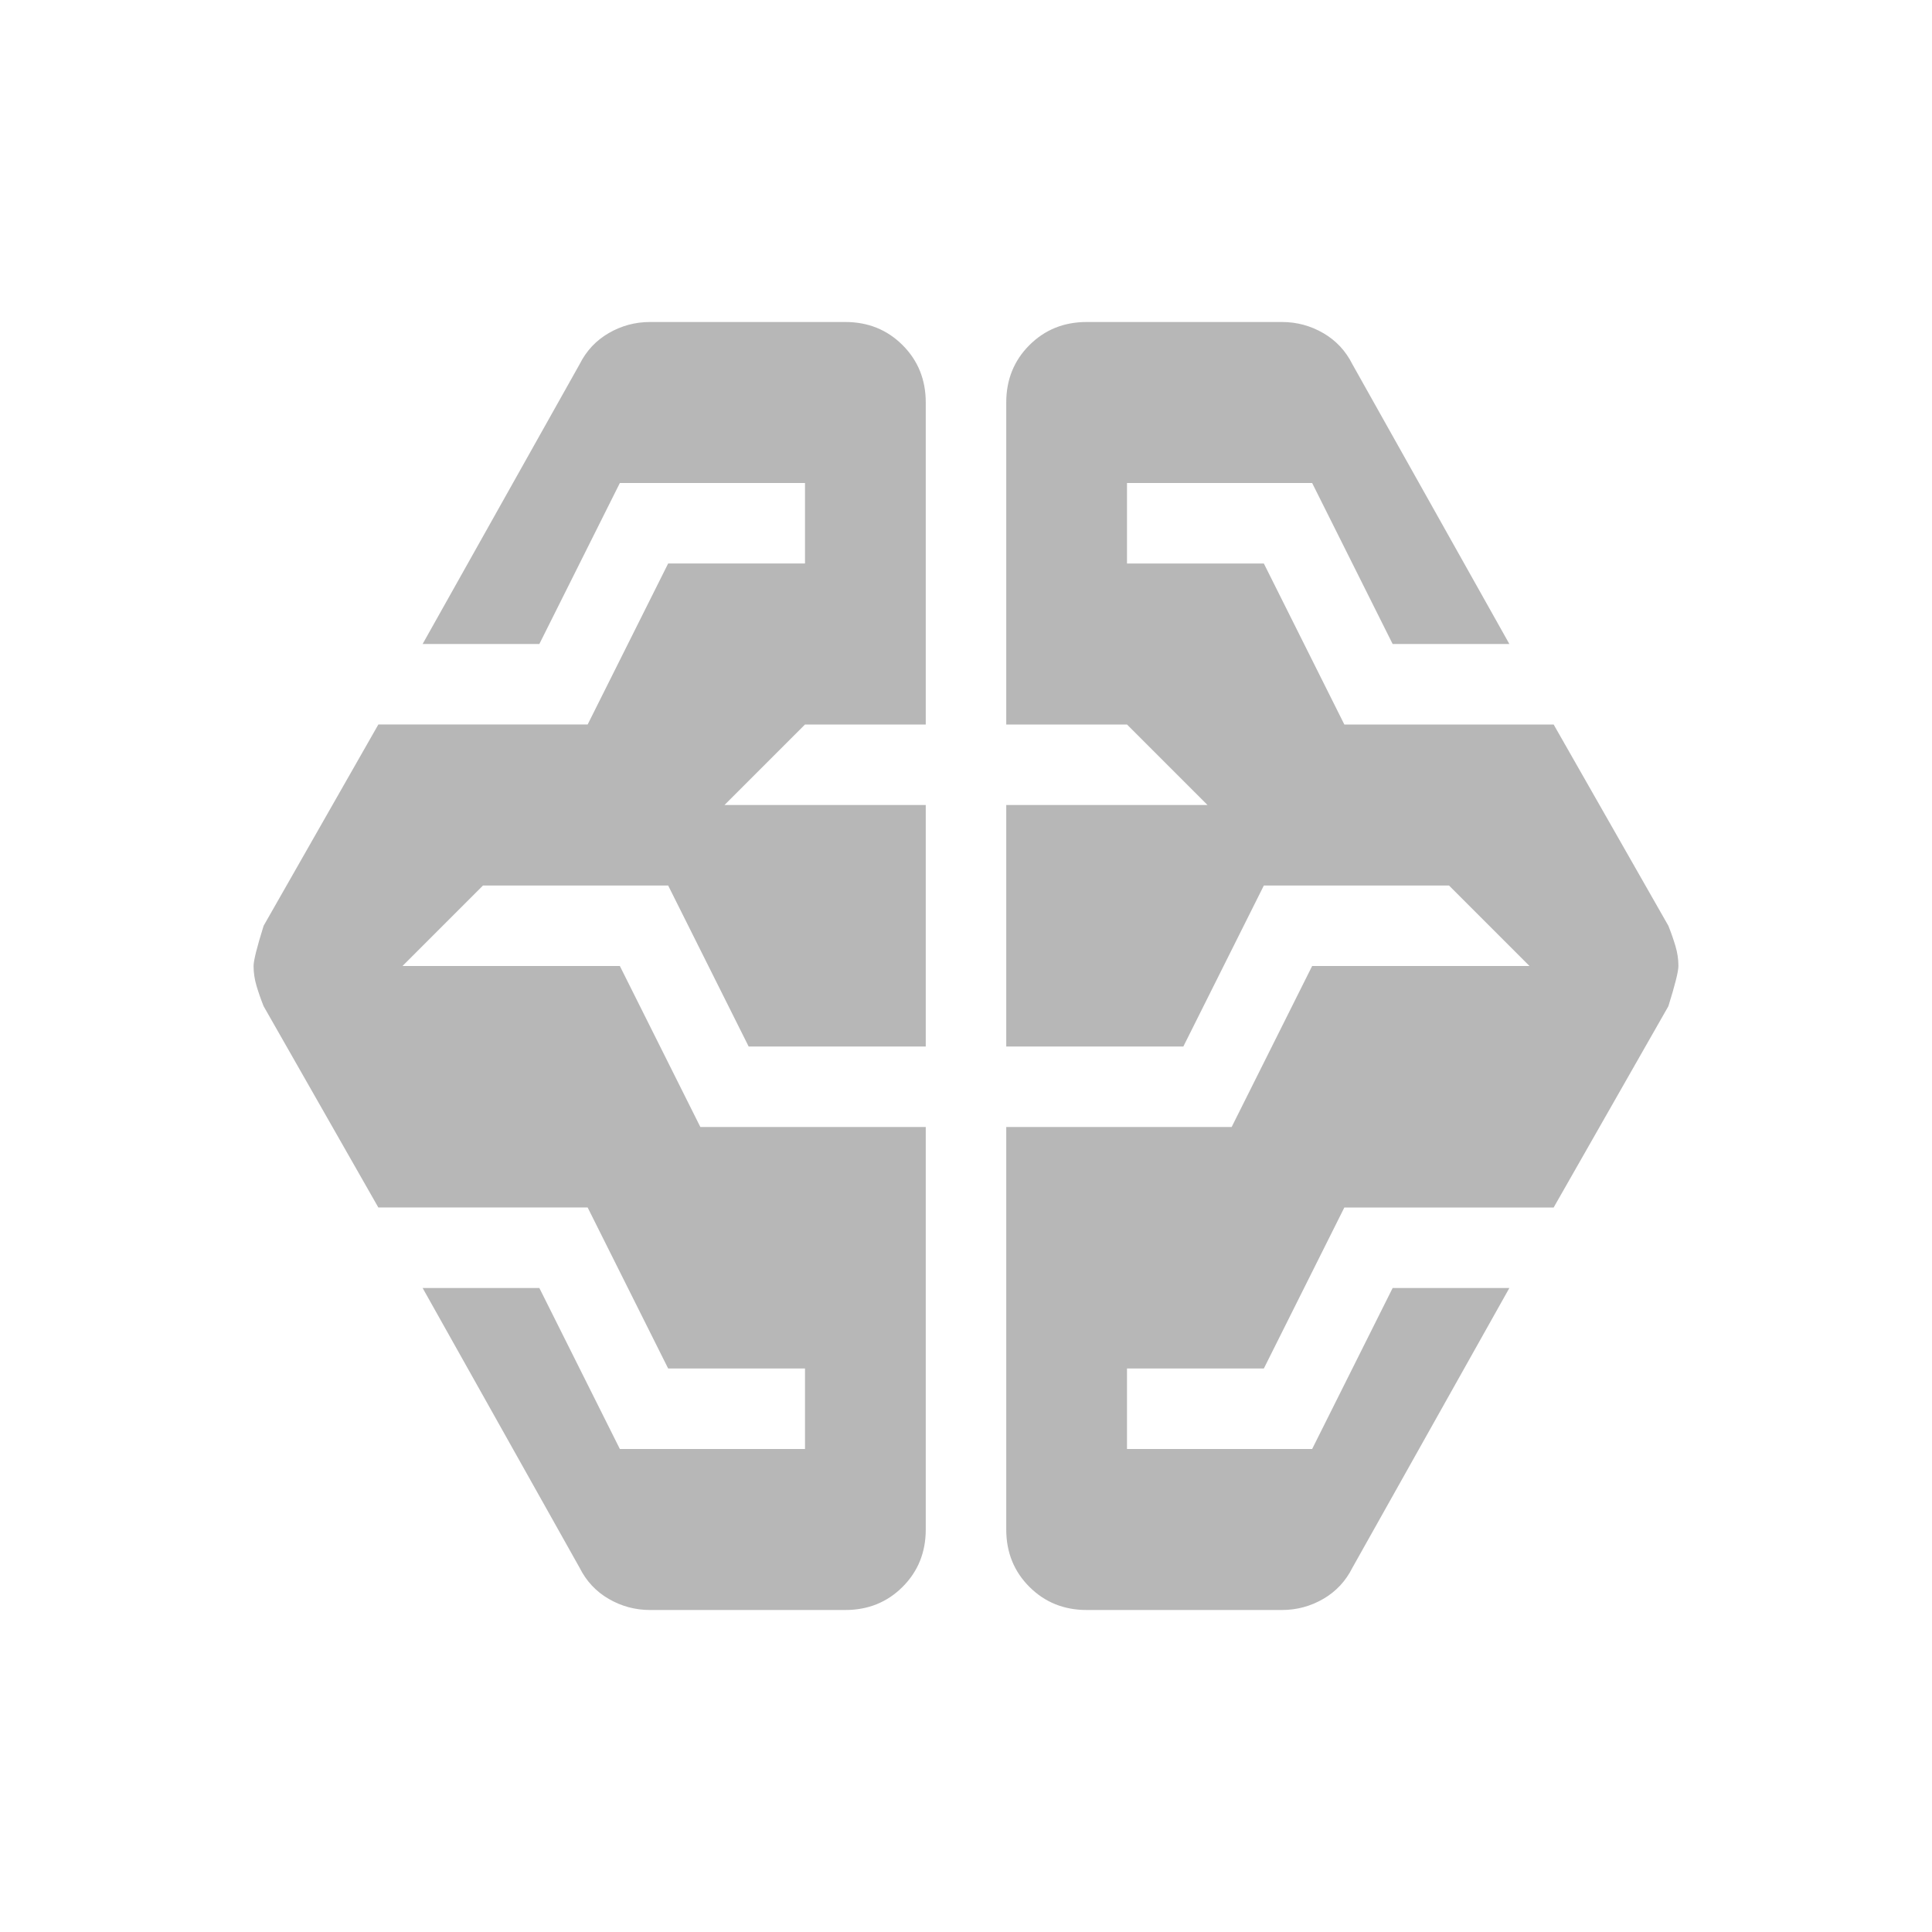 <svg fill="#B7B7B7" width="24px" viewBox="0 -960 960 960" height="24px" xmlns="http://www.w3.org/2000/svg"><path d="M323-160q-11 0-20.5-5.5T288-181l-78-139h58l40 80h92v-40h-68l-40-80H188l-57-100q-2-5-3.5-10t-1.5-10q0-4 5-20l57-100h104l40-80h68v-40h-92l-40 80h-58l78-139q5-10 14.5-15.5T323-800h97q17 0 28.5 11.5T460-760v160h-60l-40 40h100v120h-88l-40-80h-92l-40 40h108l40 80h112v200q0 17-11.5 28.5T420-160h-97Zm217 0q-17 0-28.5-11.5T500-200v-200h112l40-80h108l-40-40h-92l-40 80h-88v-120h100l-40-40h-60v-160q0-17 11.5-28.5T540-800h97q11 0 20.5 5.5T672-779l78 139h-58l-40-80h-92v40h68l40 80h104l57 100q2 5 3.5 10t1.5 10q0 4-5 20l-57 100H668l-40 80h-68v40h92l40-80h58l-78 139q-5 10-14.5 15.5T637-160h-97Z"></path></svg>